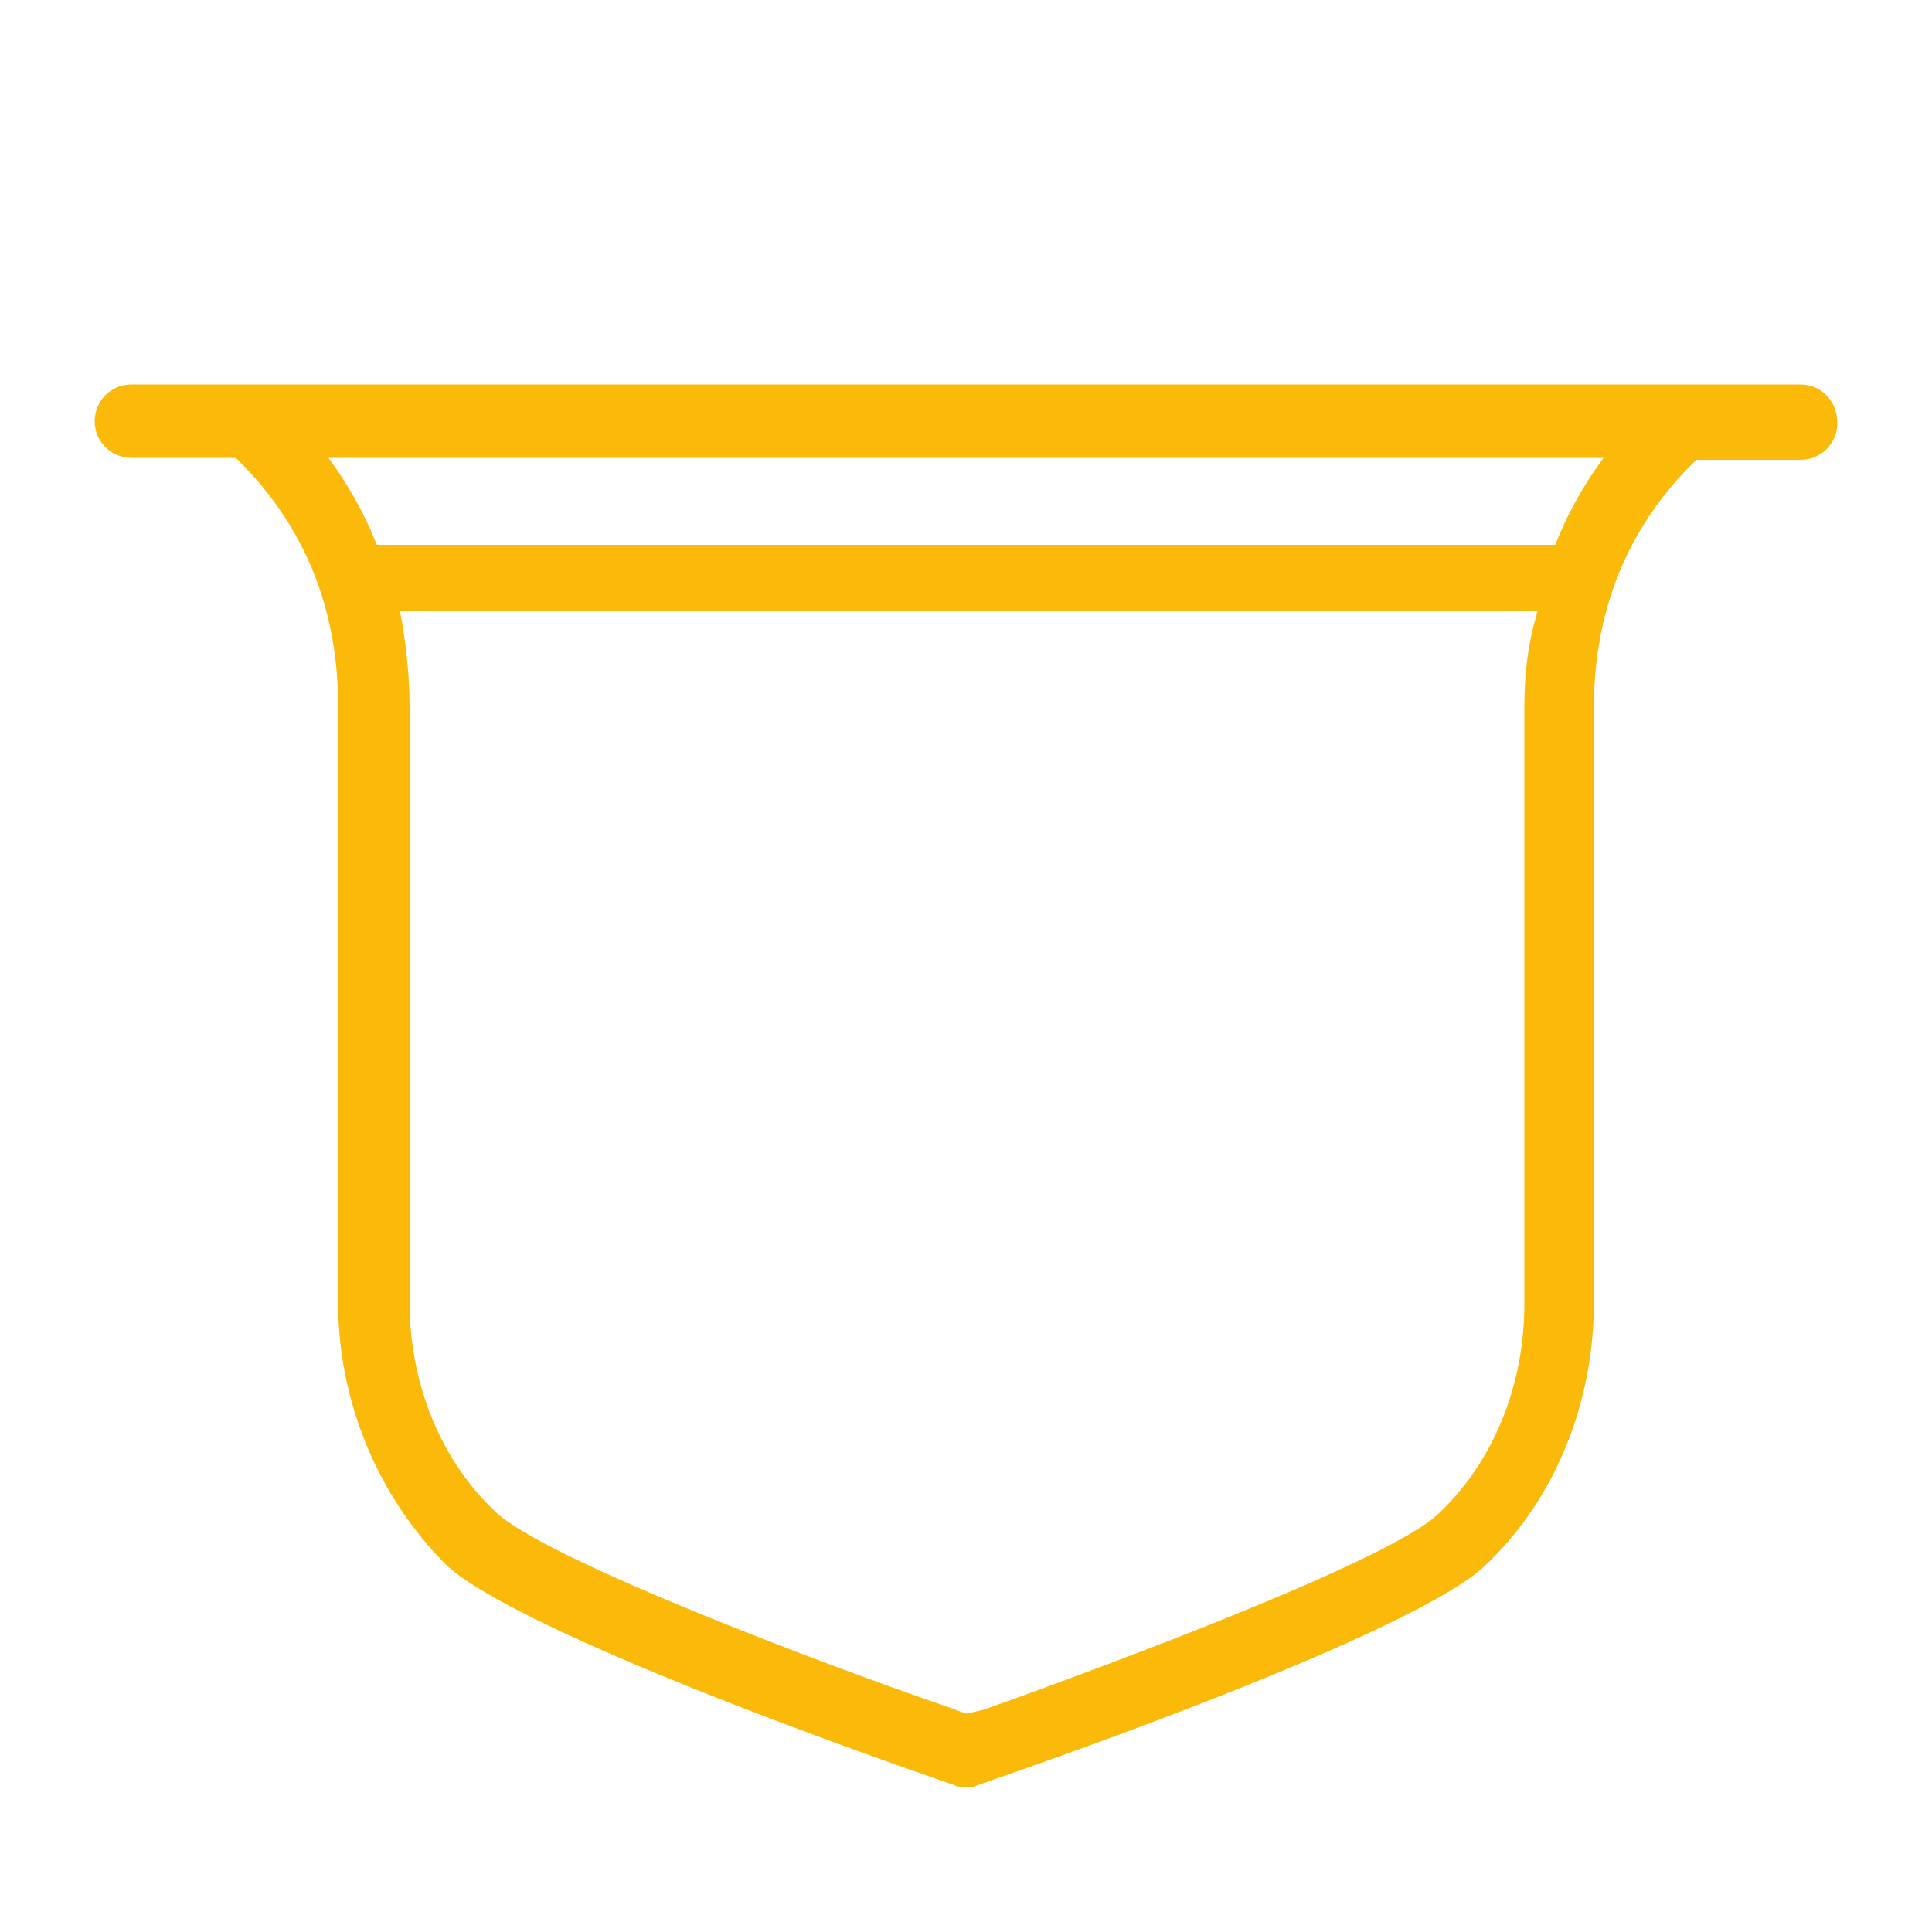 <?xml version="1.0" encoding="UTF-8"?> <!-- Generator: Adobe Illustrator 25.0.0, SVG Export Plug-In . SVG Version: 6.00 Build 0) --> <svg xmlns="http://www.w3.org/2000/svg" xmlns:xlink="http://www.w3.org/1999/xlink" version="1.1" id="Livello_1" x="0px" y="0px" viewBox="0 0 100 100" style="enable-background:new 0 0 100 100;" xml:space="preserve"> <style type="text/css"> .st0{fill:#FBB909;} </style> <path class="st0" d="M93.2,19.9H6.8c-1.1,0-1.9,0.9-1.9,1.9c0,1.1,0.9,1.9,1.9,1.9h5.4c2.7,2.6,5.3,6.7,5.3,12.8v30.9 c0,5.2,2.1,10.1,5.6,13.6c2.4,2.3,12.7,6.7,26.3,11.4c0.2,0.1,0.4,0.1,0.6,0.1c0.2,0,0.4,0,0.6-0.1c13.6-4.7,24-9.1,26.3-11.4 c3.6-3.4,5.6-8.4,5.6-13.6V36.6c0-6.1,2.6-10.2,5.3-12.8h5.4c1.1,0,1.9-0.9,1.9-1.9C95.1,20.7,94.2,19.9,93.2,19.9z M78.9,36.6v30.9 c0,4.2-1.6,8.2-4.5,10.9l0,0c-2.6,2.4-16.5,7.6-23.5,10.1L50,88.7l-0.8-0.3c-7-2.4-20.9-7.7-23.5-10.1l0,0 c-2.9-2.7-4.5-6.7-4.5-10.9V36.6c0-1.7-0.2-3.4-0.5-5h58.9C79.1,33.2,78.9,34.8,78.9,36.6z M82.5,24.4c-0.8,1.2-1.5,2.5-2,3.8h-61 c-0.5-1.3-1.2-2.6-2-3.8L17,23.7h66L82.5,24.4z"></path> </svg> 